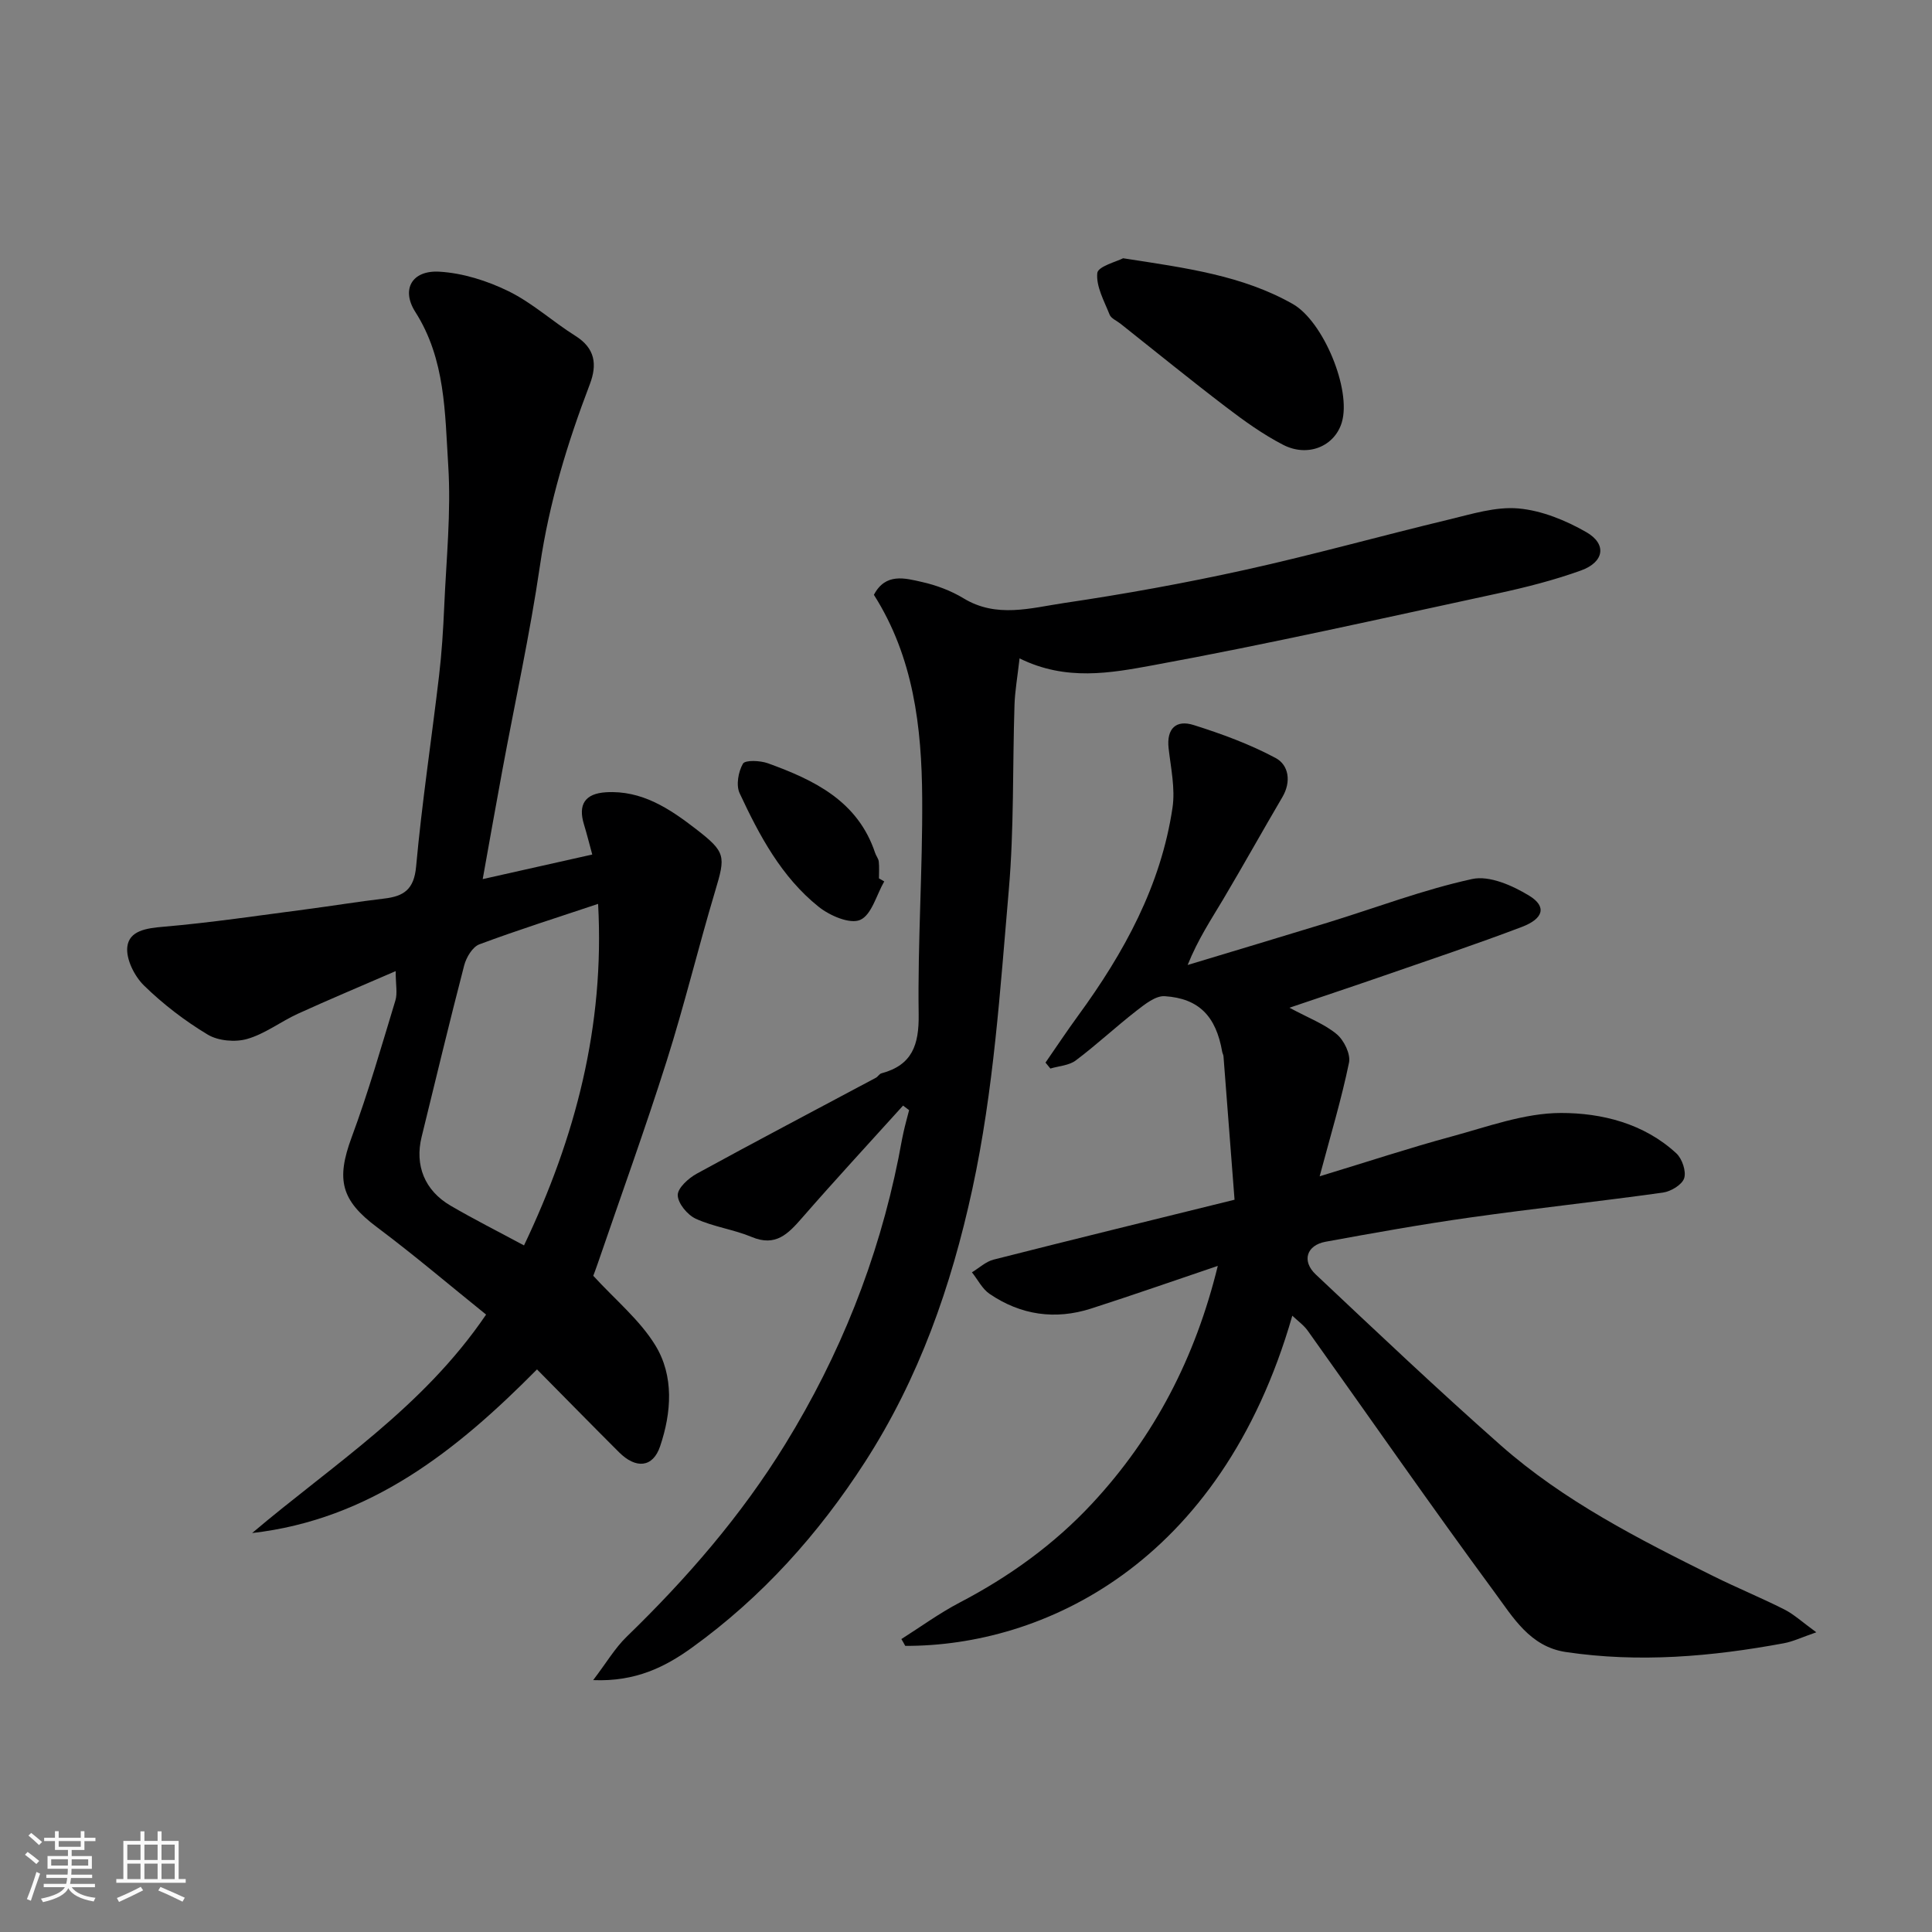 <svg enable-background="new 0 0 400 400" viewBox="0 0 400 400" xmlns="http://www.w3.org/2000/svg"><rect x="0" y="0" width="400" height="400" fill="#808080" stroke="none"/><path d="m5.17 384 .55-.58c.85.61 1.65 1.24 2.4 1.87l-.59.64c-.83-.73-1.62-1.38-2.36-1.93m1.22 9.53-.82-.34c.71-1.76 1.37-3.64 1.98-5.63.24.13.5.25.76.36-.6 1.67-1.24 3.54-1.92 5.61m-.5-13.5.57-.54c.56.44 1.31 1.06 2.26 1.87l-.64.64c-.68-.66-1.41-1.32-2.19-1.97m3.25.46h2.24v-1.36h.77v1.36h4.57v-1.36h.76v1.36h2.28v.69h-2.28v1.84h-2.64v1.26h4.18v2.64h-4.21c0 .45-.02.86-.05 1.21h4.32v.69h-4.38c-.04.34-.1.75-.19 1.22h5.15v.69h-4.82c.87 1.19 2.51 1.92 4.93 2.19-.17.31-.3.57-.37.76-2.77-.49-4.52-1.41-5.26-2.76-.56 1.26-2.3 2.23-5.24 2.9-.12-.24-.26-.48-.43-.72 2.73-.55 4.38-1.34 4.96-2.38h-4.38v-.69h4.65c.1-.38.17-.79.21-1.22h-4.32v-.69h4.4c.03-.34.05-.75.05-1.21h-4.2v-2.64h4.23v-1.26h-2.69v-1.84h-2.24zm1.46 4.46v1.29h3.45c.01-.4.02-.57.01-.53v-.32-.45h-3.46zm1.55-2.59h4.57v-1.19h-4.57zm6.11 2.59h-3.42v.77c-.01.19-.01.37-.02.53h3.44z" fill="#fafafa"/><path d="m32.63 379.16h.82v1.98h3.54v7.89h1.46v.78h-14.37v-.78h1.46v-7.89h3.54v-1.98h.82v1.98h2.73zm-3.49 11.48.5.73c-1.61.82-3.28 1.63-5 2.41-.13-.27-.28-.55-.44-.82 1.75-.72 3.4-1.49 4.94-2.32m-2.78-5.55h2.73v-3.18h-2.73zm0 3.95h2.73v-3.2h-2.73zm3.54-3.95h2.73v-3.18h-2.73zm0 3.95h2.73v-3.2h-2.73zm7.89 4.68c-1.84-.92-3.51-1.7-5.02-2.32l.45-.73c1.89.8 3.57 1.55 5.04 2.23zm-1.62-11.81h-2.73v3.18h2.73zm-2.73 7.13h2.73v-3.2h-2.73z" fill="#fafafa"/><g fill="#000001"><path d="m186.62 339.35c4.01-2.54 7.87-5.36 12.06-7.55 10.29-5.37 19.59-12.07 27.46-20.54 12.9-13.87 21.35-30.19 25.99-49.17-9.1 3.08-17.62 6.06-26.22 8.83-7.44 2.39-14.56 1.36-21.02-3.03-1.53-1.04-2.45-2.95-3.66-4.47 1.49-.9 2.87-2.22 4.48-2.63 16.24-4.13 32.51-8.11 49.89-12.4-.75-9.72-1.51-19.71-2.29-29.7-.02-.32-.22-.62-.27-.94-1.27-7.31-4.78-11.04-11.9-11.5-1.89-.12-4.11 1.67-5.84 3.01-4.27 3.32-8.24 7.04-12.57 10.29-1.39 1.05-3.49 1.15-5.26 1.68-.34-.41-.67-.82-1.01-1.23 2.24-3.24 4.42-6.52 6.74-9.7 9.51-13.02 17.17-26.94 19.56-43.11.58-3.96-.35-8.18-.81-12.25-.47-4.13 1.58-5.97 5.18-4.83 5.81 1.83 11.62 3.96 16.98 6.83 2.7 1.44 3.27 4.88 1.41 8.06-4.13 7.03-8.1 14.16-12.26 21.17-2.49 4.19-5.21 8.25-7.37 13.62 9.68-2.93 19.38-5.82 29.05-8.79 9.94-3.06 19.73-6.8 29.86-9.01 3.57-.78 8.38 1.36 11.83 3.47 3.62 2.22 2.98 4.73-1.55 6.45-9.43 3.58-19 6.78-28.52 10.08-6.2 2.15-12.43 4.22-19.59 6.65 4.03 2.17 7.28 3.38 9.79 5.48 1.5 1.26 2.9 4.11 2.54 5.88-1.55 7.53-3.78 14.92-6.08 23.54 10.17-3.09 18.61-5.88 27.17-8.2 7.52-2.03 15.18-4.9 22.77-4.91 8.46-.01 17.21 2.16 23.91 8.36 1.2 1.11 2.08 3.72 1.62 5.15-.44 1.35-2.75 2.74-4.39 2.97-13.29 1.86-26.64 3.28-39.93 5.16-10.01 1.41-19.98 3.2-29.93 5.02-3.93.72-4.98 3.99-2.03 6.77 12.64 11.9 25.25 23.85 38.26 35.34 13.09 11.56 28.59 19.44 44.12 27.15 4.82 2.39 9.82 4.44 14.62 6.86 2 1.01 3.7 2.6 6.64 4.74-3 1.03-4.82 1.92-6.74 2.27-14.95 2.77-29.97 4.07-45.14 1.81-7.42-1.11-10.93-7.21-14.71-12.33-13.16-17.87-25.81-36.11-38.7-54.18-.84-1.18-2.1-2.06-3.2-3.12-14.86 51.75-51.94 68.45-80.14 68.36-.25-.48-.52-.94-.8-1.41z"/><path d="m52.2 317.4c16.68-14.14 35.3-25.88 48.44-45.23-7.53-6.06-14.88-12.32-22.59-18.09-7.42-5.55-8.51-9.8-5.24-18.63 3.44-9.28 6.17-18.83 9.05-28.31.46-1.5.06-3.25.06-6.08-7.24 3.14-13.79 5.88-20.24 8.82-3.56 1.63-6.8 4.16-10.49 5.22-2.49.72-6.01.41-8.19-.9-4.74-2.85-9.24-6.3-13.19-10.16-1.98-1.94-3.75-5.47-3.45-8.02.39-3.32 3.93-3.85 7.4-4.14 9.94-.85 19.83-2.34 29.73-3.63 5.35-.7 10.68-1.58 16.04-2.21 4.06-.47 6.19-1.87 6.62-6.62 1.2-13.2 3.2-26.33 4.75-39.5.56-4.74.86-9.52 1.07-14.3.42-9.76 1.45-19.58.83-29.29-.69-10.79-.55-21.93-6.81-31.74-2.97-4.65-.73-8.67 4.97-8.34 4.87.28 9.93 1.89 14.34 4.05 4.93 2.42 9.13 6.29 13.83 9.24 4.11 2.58 4.54 5.94 2.98 10.03-4.65 12.19-8.42 24.55-10.32 37.56-2.08 14.18-5.17 28.22-7.78 42.32-1.36 7.32-2.65 14.66-4.07 22.56 7.87-1.76 15.23-3.41 22.68-5.09-.62-2.25-1.11-4.25-1.71-6.21-1.27-4.13.19-6.41 4.55-6.68 7.4-.45 13.16 3.38 18.64 7.62 6.21 4.8 6.14 5.58 3.95 12.89-3.49 11.67-6.35 23.54-10.03 35.15-4.46 14.09-9.5 27.99-14.29 41.98-.42 1.23-.89 2.44-.9 2.47 4.61 5.03 9.62 9.14 12.83 14.36 3.93 6.39 3.36 13.97 1.01 20.94-1.5 4.45-5.03 4.71-8.51 1.23-5.54-5.53-11.02-11.12-16.98-17.15-16.61 16.79-34.53 31.08-58.98 33.88zm71.63-130.26c-8.34 2.79-16.53 5.37-24.57 8.37-1.43.53-2.73 2.71-3.16 4.38-3.07 11.8-5.9 23.66-8.81 35.5-1.44 5.87.61 11.08 5.98 14.22 4.93 2.88 10.04 5.45 15.22 8.24 10.63-22.3 16.73-45.4 15.34-70.71z"/><path d="m211.09 136.31c-.44 3.88-.96 6.77-1.05 9.67-.41 12.77-.08 25.59-1.18 38.29-1.8 20.71-3.11 41.43-7.55 61.92-4.38 20.19-11.04 39.15-22.23 56.51-9.64 14.95-21.36 28-35.8 38.41-5.54 4-11.67 7.1-20.47 6.74 2.72-3.56 4.49-6.61 6.92-8.97 12.46-12.08 23.75-25.09 32.87-39.92 11.3-18.36 19.17-38.06 23.42-59.2.35-1.76.64-3.53 1.03-5.28.34-1.55.77-3.09 1.17-4.63-.42-.32-.83-.63-1.25-.95-7 7.75-14.08 15.41-20.94 23.28-2.87 3.29-5.45 6-10.4 3.92-3.73-1.56-7.91-2.09-11.57-3.77-1.73-.79-3.7-3.17-3.74-4.87-.04-1.48 2.22-3.52 3.93-4.46 12.3-6.74 24.72-13.25 37.09-19.86.43-.23.72-.81 1.16-.92 6.37-1.71 7.79-5.89 7.7-12.22-.22-14.93.83-29.87.73-44.8-.1-14.66-1.79-29.13-10-42.05 2.43-4.61 6.44-3.45 9.98-2.65 2.97.67 5.99 1.8 8.59 3.38 6.83 4.15 13.93 1.99 20.79.97 12.57-1.86 25.11-4.13 37.51-6.87 14.13-3.12 28.08-7.03 42.16-10.41 4.75-1.14 9.72-2.72 14.43-2.3 4.81.43 9.77 2.46 14.03 4.9 4.31 2.47 3.73 6.2-1.09 7.94-5.63 2.03-11.49 3.51-17.35 4.78-23.73 5.12-47.42 10.47-71.29 14.85-8.74 1.6-17.98 3.33-27.6-1.43z"/><path d="m232.53 53.47c13.07 2.02 24.68 3.55 35.13 9.47 6.3 3.57 12.17 17.71 10.15 24.5-1.47 4.94-7.01 7.32-12.18 4.64-4.15-2.15-8.03-4.93-11.76-7.78-7.4-5.64-14.62-11.52-21.91-17.3-.77-.61-1.92-1.07-2.23-1.86-1.12-2.82-2.82-5.83-2.55-8.6.12-1.38 4.06-2.39 5.35-3.07z"/><path d="m183.07 182.49c-1.61 2.79-2.62 6.95-4.99 7.97-2.13.92-6.31-.89-8.6-2.73-7.69-6.16-12.27-14.76-16.35-23.51-.77-1.65-.27-4.45.69-6.11.46-.79 3.57-.66 5.17-.08 9.61 3.48 18.62 7.81 22.2 18.57.2.61.68 1.16.75 1.77.12 1.15.04 2.32.04 3.49.35.21.72.42 1.09.63z"/></g></svg>